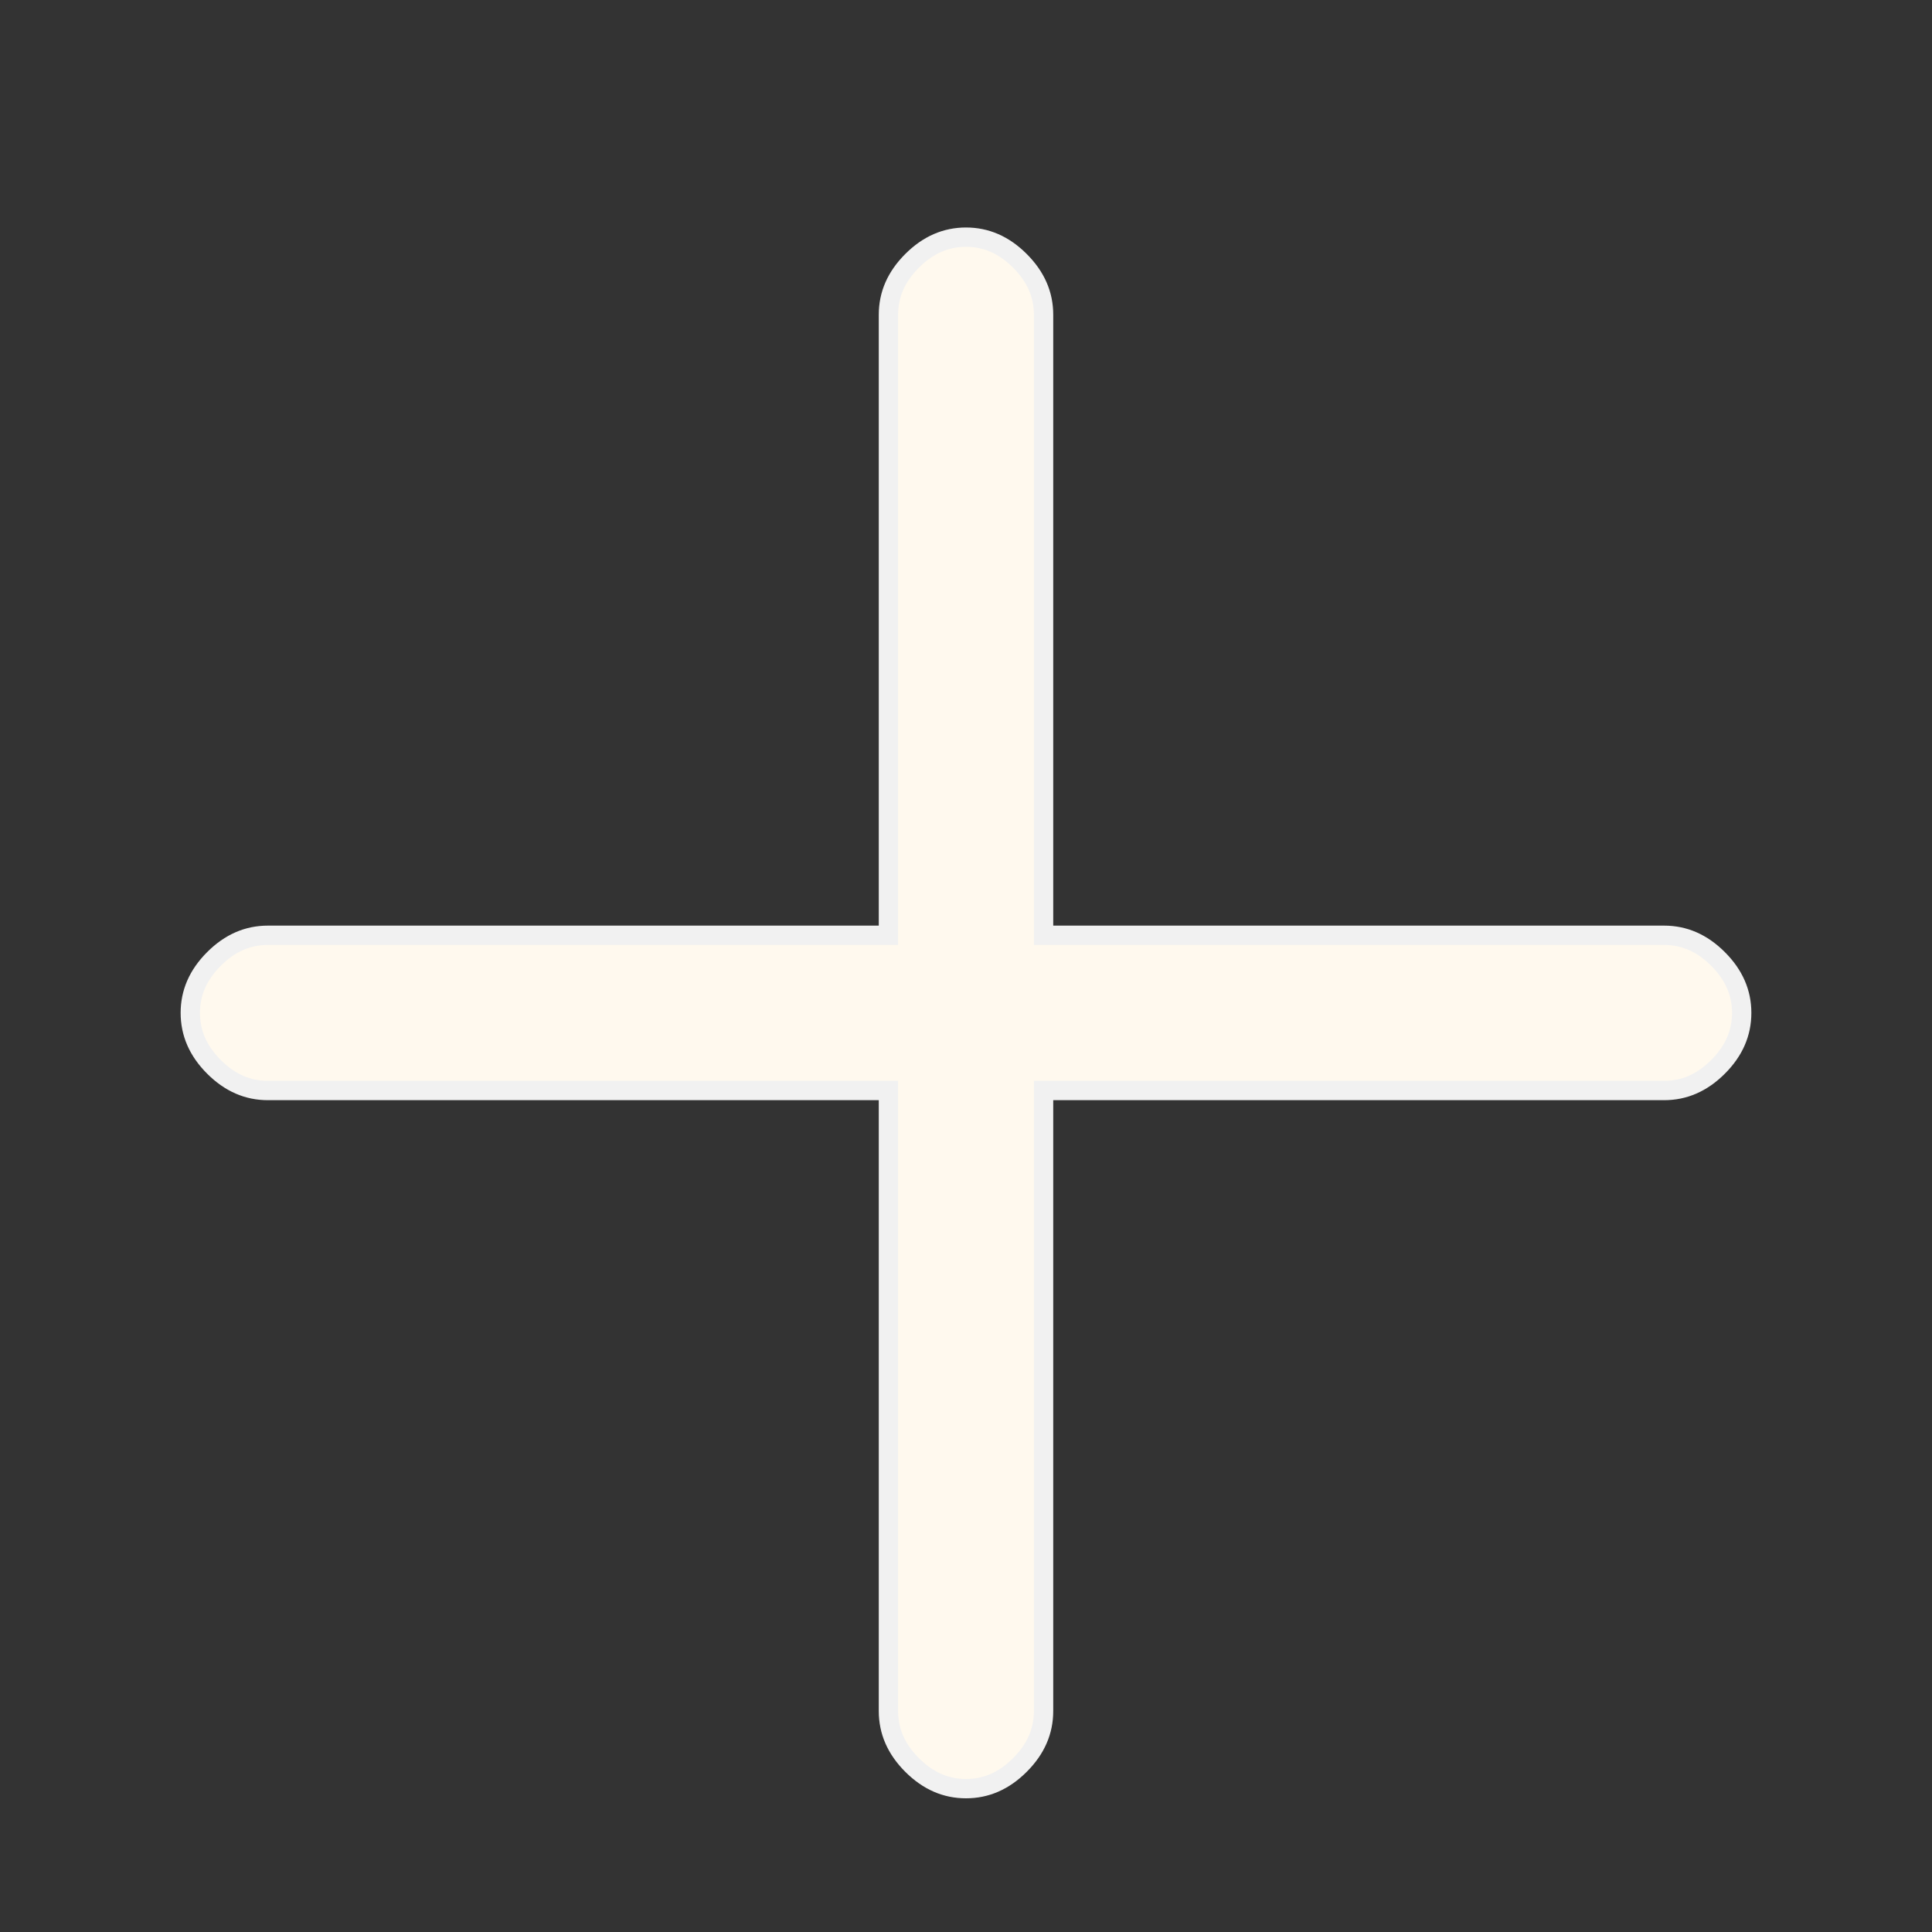 <svg width="20" height="20" viewBox="0 0 20 20" fill="none" xmlns="http://www.w3.org/2000/svg">
<rect x="0" y="0" width="20" height="20" fill="#333333" stroke="none"/>
<path d="M9.197 11.389V11.289H9.097L2.773 11.289C2.566 11.289 2.381 11.21 2.215 11.044C2.049 10.878 1.97 10.693 1.97 10.485C1.97 10.278 2.049 10.093 2.215 9.927C2.381 9.761 2.566 9.682 2.773 9.682L9.097 9.682H9.197V9.582L9.197 3.258C9.197 3.051 9.276 2.866 9.442 2.7C9.608 2.534 9.793 2.455 10 2.455C10.207 2.455 10.392 2.534 10.558 2.7C10.724 2.866 10.803 3.051 10.803 3.258L10.803 9.582V9.682H10.903L17.227 9.682C17.434 9.682 17.619 9.761 17.785 9.927C17.951 10.093 18.03 10.278 18.03 10.485C18.03 10.693 17.951 10.878 17.785 11.044C17.619 11.21 17.434 11.289 17.227 11.289L10.903 11.289H10.803V11.389V17.712C10.803 17.92 10.724 18.105 10.558 18.271C10.392 18.437 10.207 18.516 10 18.516C9.793 18.516 9.608 18.437 9.442 18.271C9.276 18.105 9.197 17.92 9.197 17.712L9.197 11.389Z" fill="#FFF9EE" stroke="#F1F1F1" stroke-width="0.2"/>
</svg>
